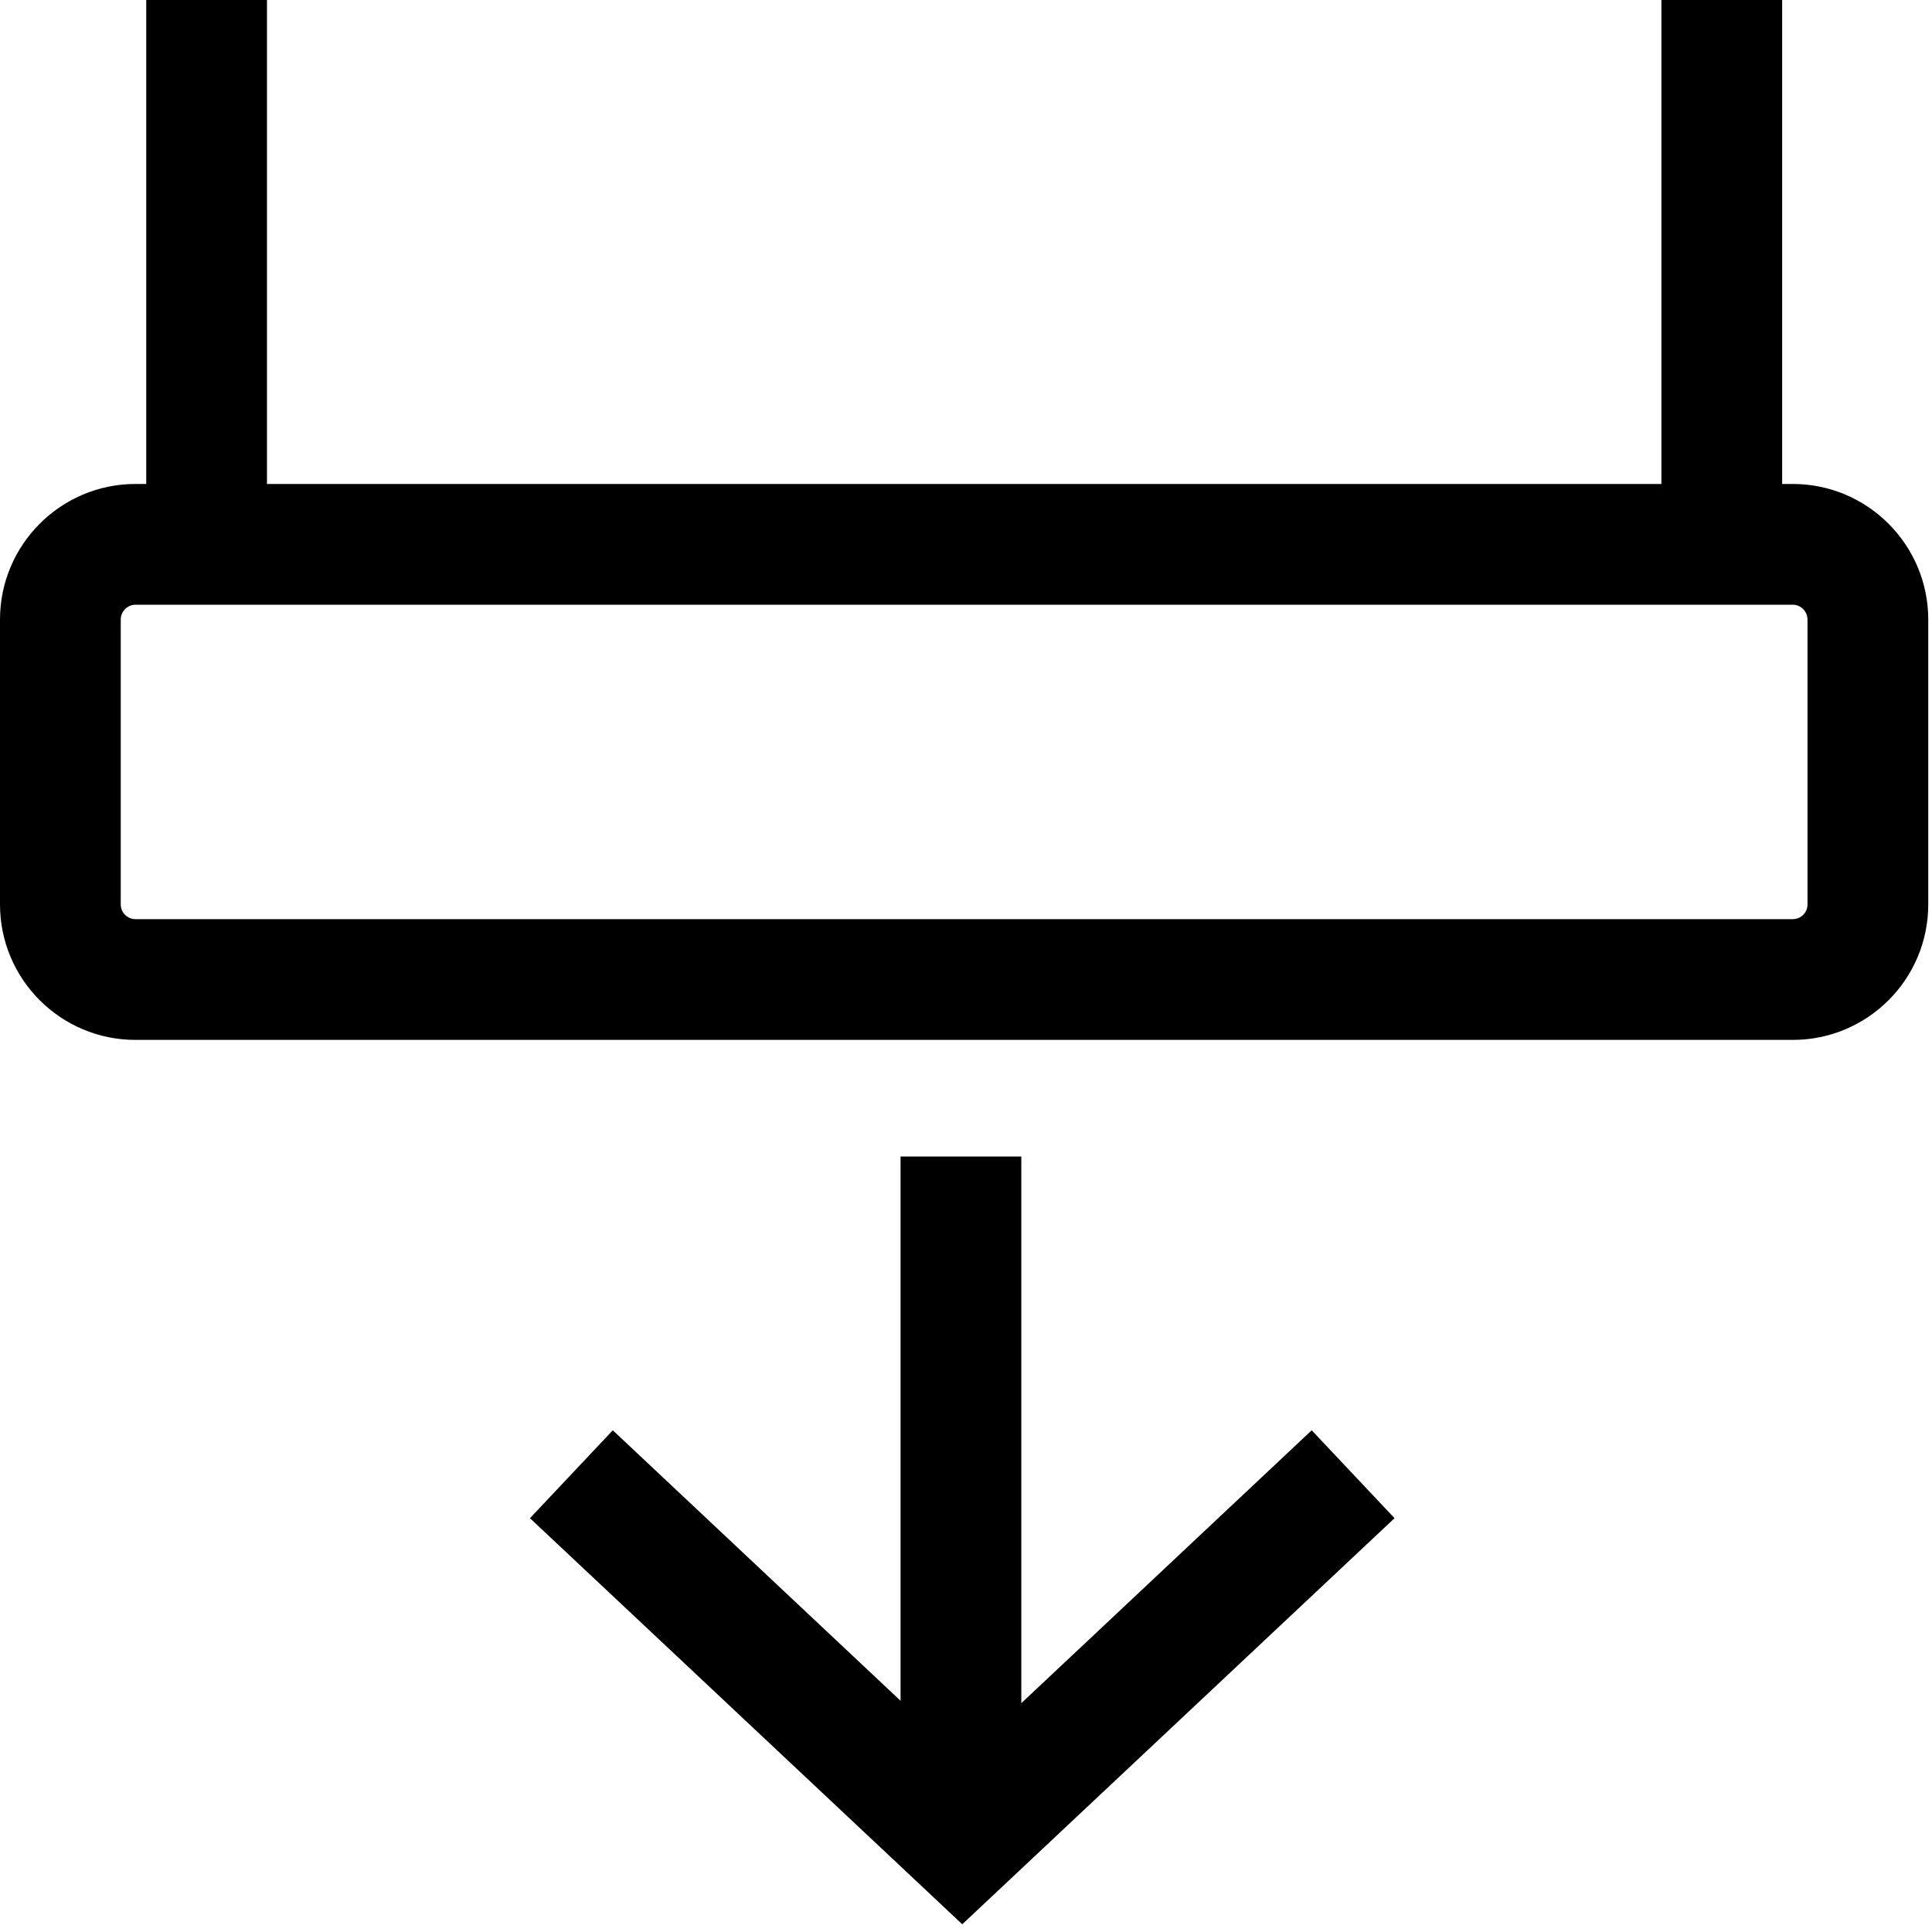 <!--
  - SPDX-License-Identifier: Apache-2.0
  -
  - The OpenSearch Contributors require contributions made to
  - this file be licensed under the Apache-2.0 license or a
  - compatible open source license.
  -
  - Modifications Copyright OpenSearch Contributors. See
  - GitHub history for details.
  -->

<svg xmlns="http://www.w3.org/2000/svg" width="16" height="16" viewBox="0 0 16 16">
  <path d="M2.211,4.008 L13.759,4.008 L13.759,-0 L14.759,-0 L14.759,4.008 L14.847,4.008 C15.466,4.008 15.969,4.512 15.969,5.131 L15.969,7.49 C15.969,8.11 15.466,8.612 14.847,8.612 L1.122,8.612 C0.503,8.612 -0,8.11 -0,7.49 L-0,5.131 C-0,4.512 0.503,4.008 1.122,4.008 L1.211,4.008 L1.211,-0 L2.211,-0 L2.211,4.008 Z M13.759,5.008 L2.211,5.008 L1.122,5.008 C1.055,5.008 1,5.064 1,5.131 L1,7.49 C1,7.558 1.055,7.612 1.122,7.612 L14.847,7.612 C14.914,7.612 14.969,7.558 14.969,7.49 L14.969,5.131 C14.969,5.064 14.914,5.008 14.847,5.008 L13.759,5.008 Z M8.458,14.105 L10.863,11.845 L11.549,12.573 L7.969,15.936 L4.389,12.573 L5.075,11.845 L7.458,14.085 L7.458,9.578 L8.458,9.578 L8.458,14.105 Z"/>
</svg>
